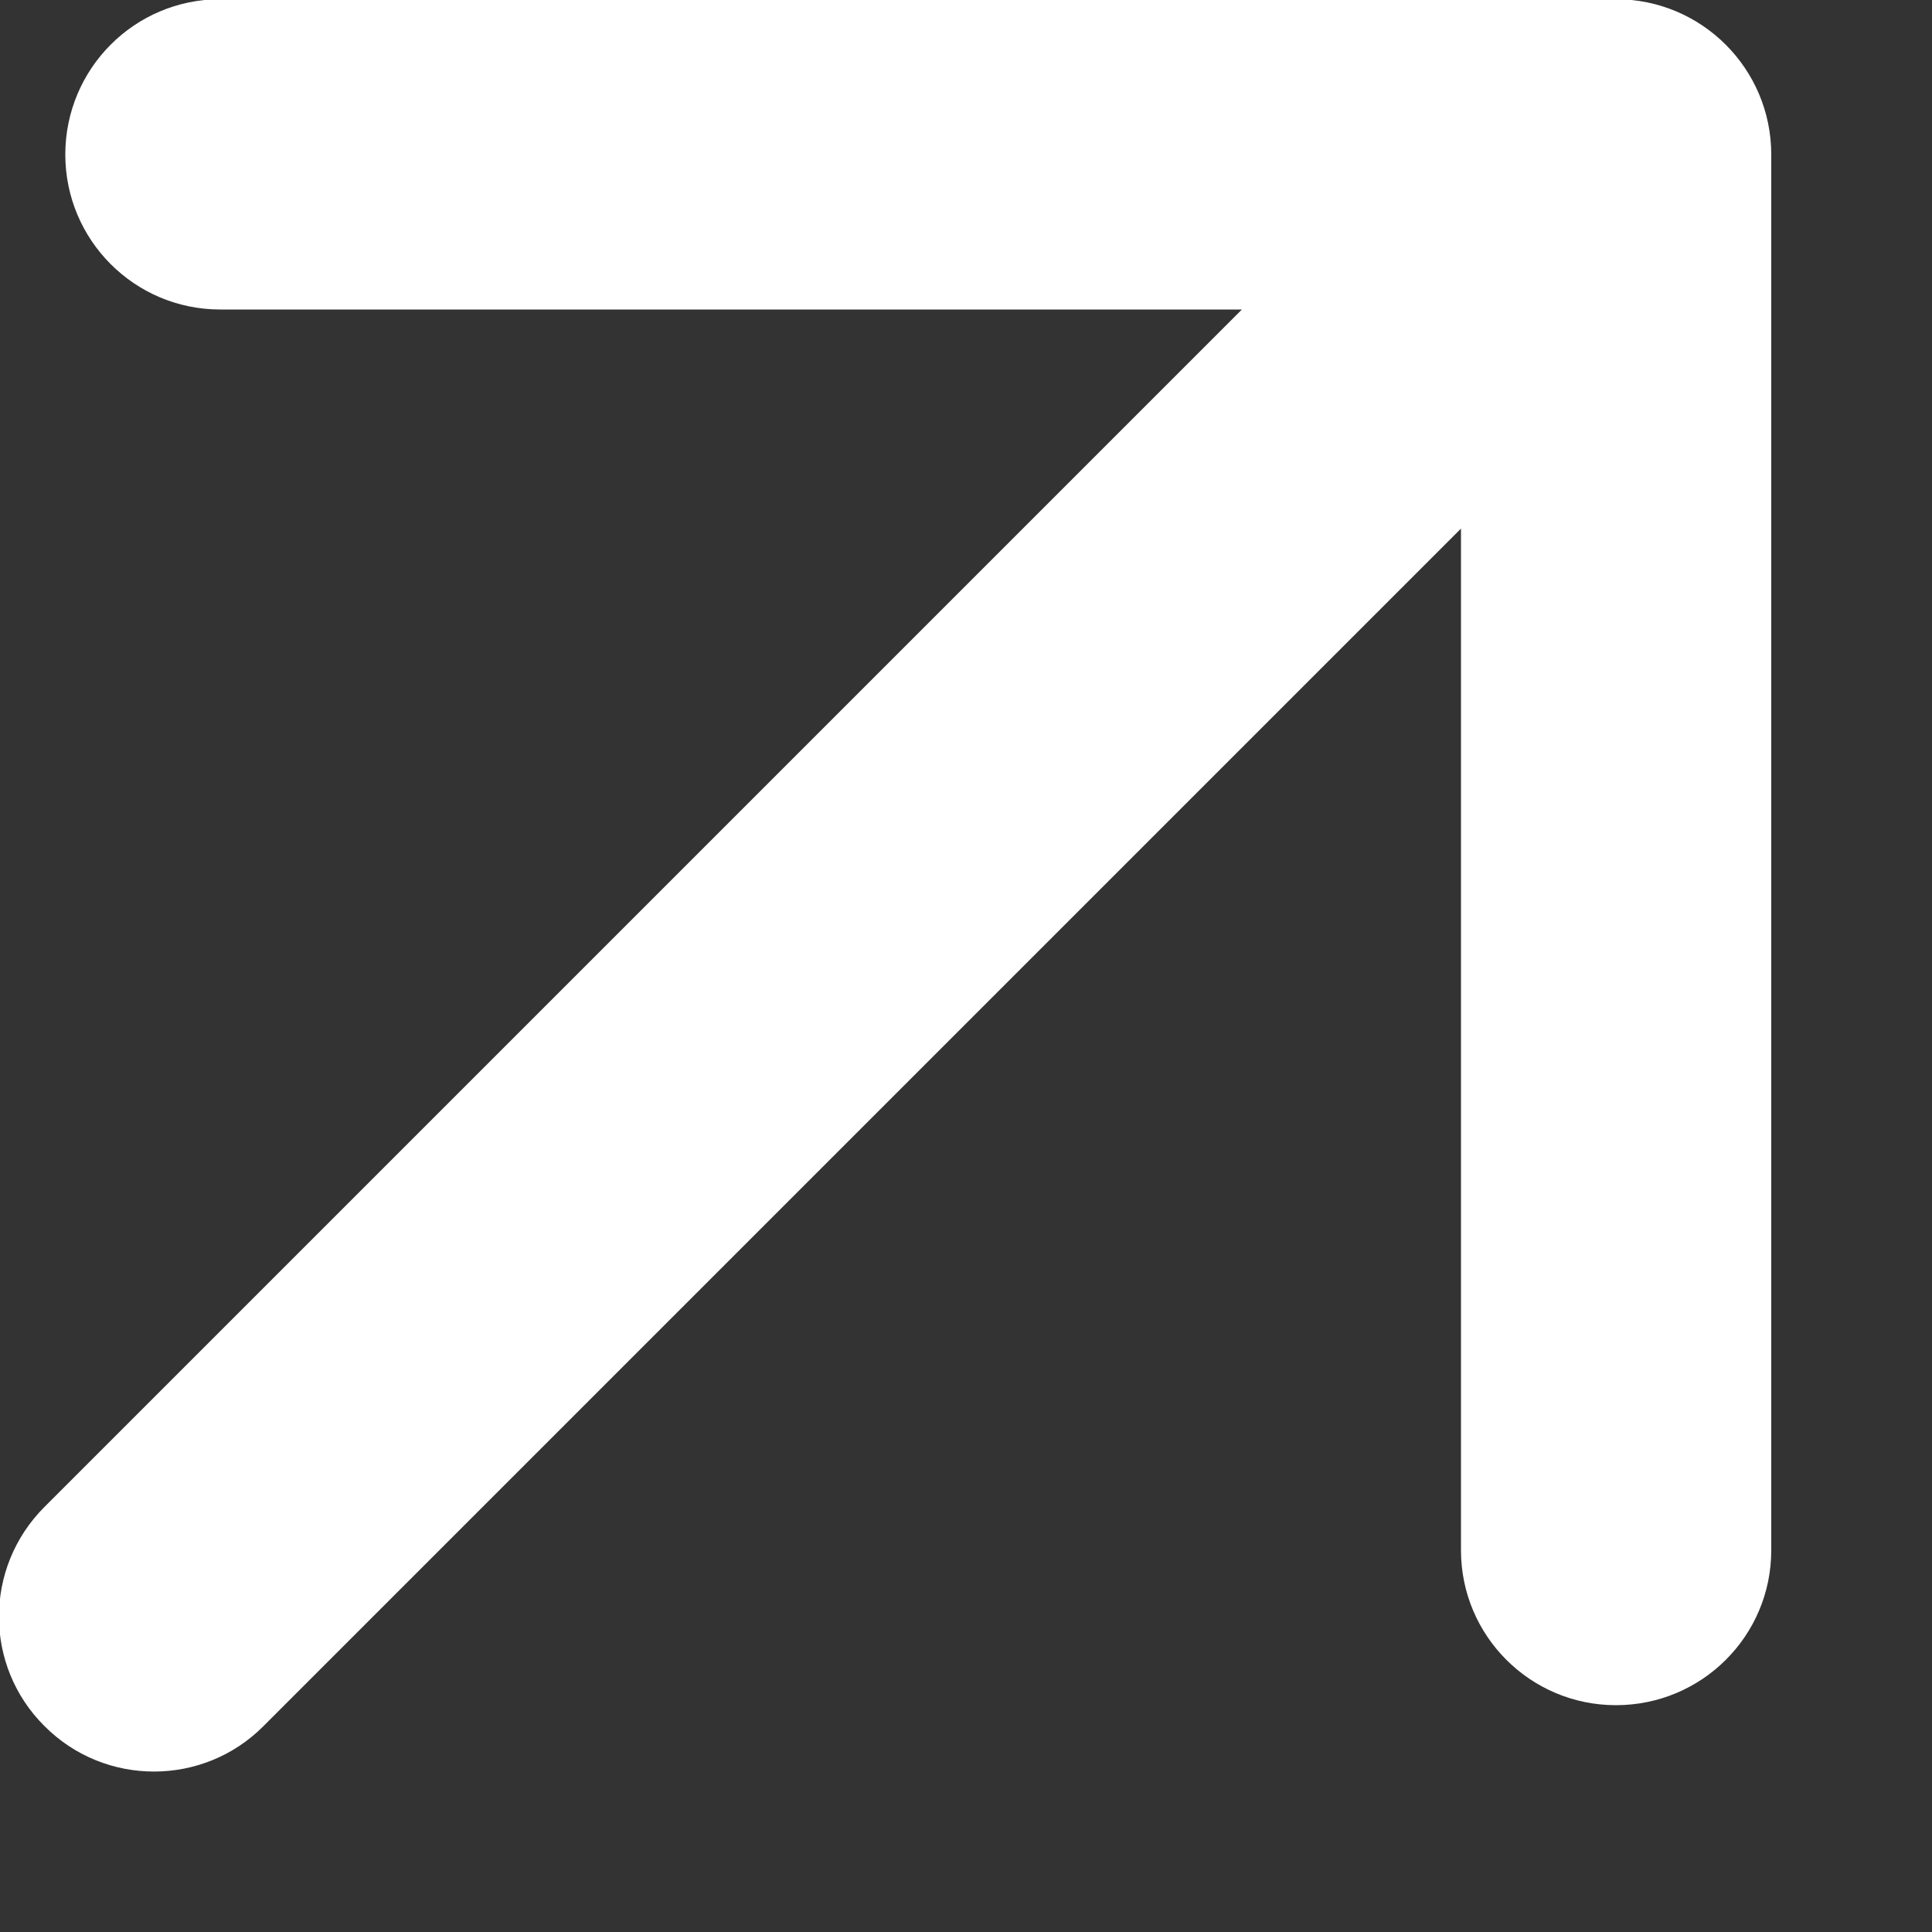 <svg width="5" height="5" viewBox="0 0 5 5" fill="none" xmlns="http://www.w3.org/2000/svg">
<rect x="0" y="0" width="5" height="5" fill="#333333" stroke="none"/>
<path d="M0.115 3.9C-0.042 4.057 -0.042 4.311 0.115 4.467C0.271 4.624 0.526 4.624 0.682 4.467L0.398 4.184L0.115 3.9ZM4.584 0.4C4.584 0.178 4.404 -0.002 4.182 -0.002L0.57 -0.002C0.348 -0.002 0.169 0.178 0.169 0.4C0.169 0.621 0.348 0.801 0.57 0.801H3.781V4.012C3.781 4.234 3.961 4.413 4.182 4.413C4.404 4.413 4.584 4.234 4.584 4.012L4.584 0.4ZM0.398 4.184L0.682 4.467L4.466 0.683L4.182 0.4L3.899 0.116L0.115 3.9L0.398 4.184Z" fill="white"/>
</svg>
